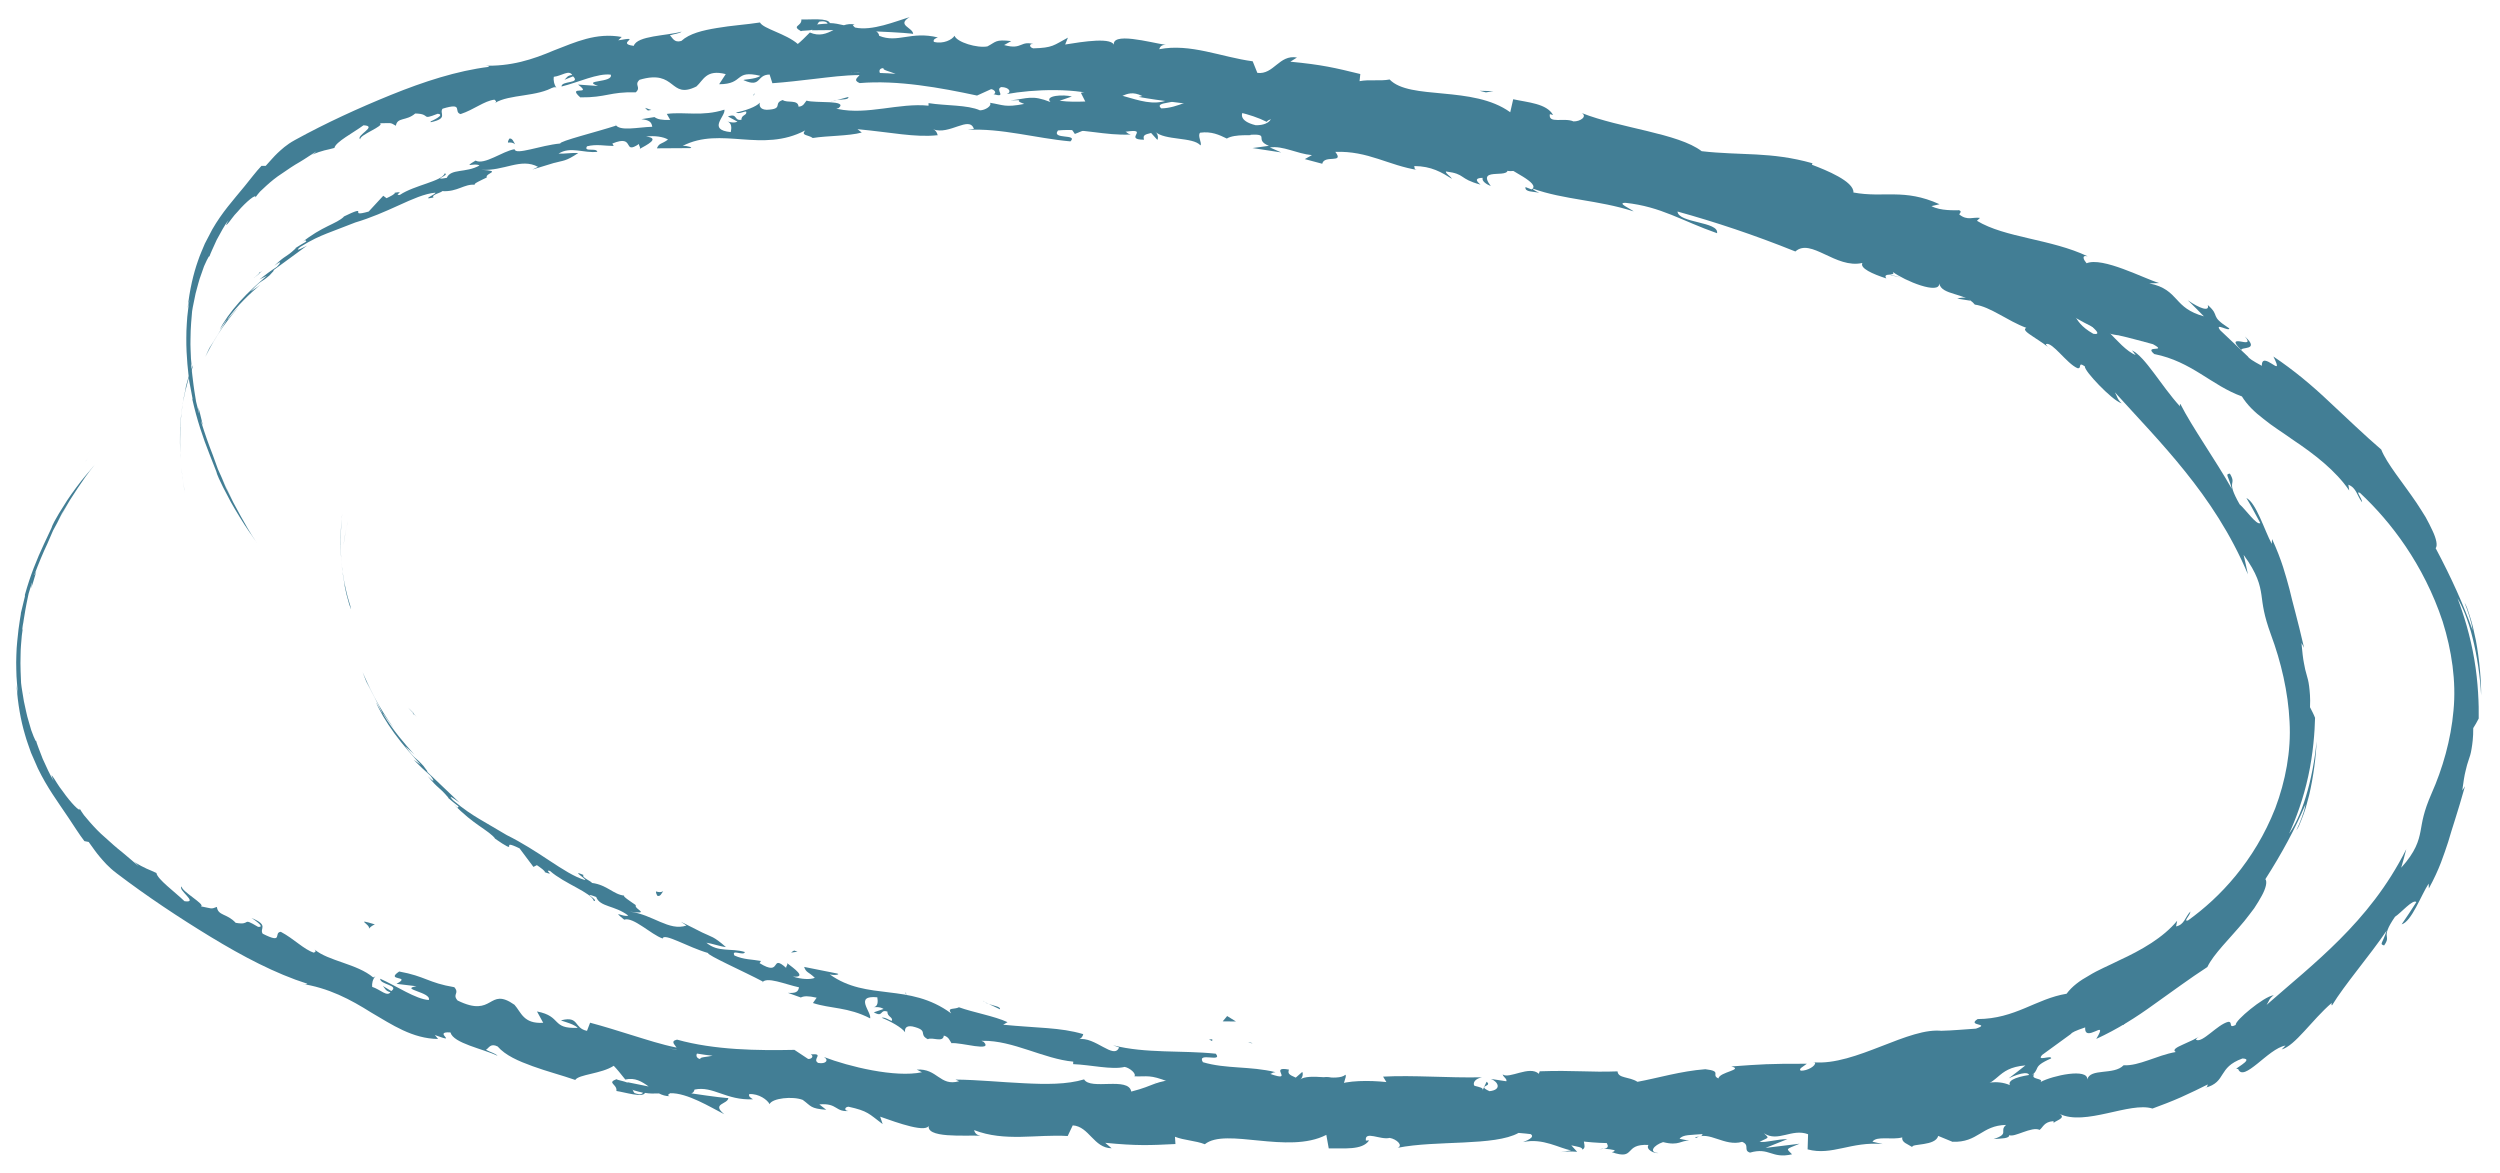 <?xml version="1.0" encoding="UTF-8"?>
<svg xmlns="http://www.w3.org/2000/svg" version="1.1" viewBox="0 0 371 174">
  <g>
    <g id="Ebene_1">
      <g>
        <path d="M27.37,72.75c.14.77.04.35-.28-1.82-.07-.52-.11-1.05-.17-1.58.1,1.16.27,2.28.44,3.39" fill="#427e95"></path>
        <path d="M27.46,57.87c.15-.58.3-1.2.46-1.72.17-.51.33-.97.45-1.34.27-.66.39-.87.17-.17-.37,1.01-.6,1.67-.78,2.4-.2.72-.38,1.49-.64,2.8-.07.54-.14,1.06-.2,1.51-.05.46-.07.87-.1,1.19-.06.65-.06.98-.04.79-.05.79-.1,3.53.03,4.74-.13-1.46-.13-3.15-.06-4.94.11-1.78.38-3.64.78-5.37.17-.75-.02-.05-.07.11" fill="#427e95"></path>
        <path d="M124.22,14.85l-.65.18c.18-.09.4-.15.65-.18" fill="#427e95"></path>
        <path d="M186.71,15.99c-.48-.07-.67-.21-.69-.33.44.12.8.23.69.33" fill="#427e95"></path>
        <path d="M197.4,15.64c-.23,0-.42.01-.63.02.24-.09.48-.13.63-.02" fill="#427e95"></path>
        <path d="M124.22,14.85l1.67-.46c.12.41-.85.34-1.67.46" fill="#427e95"></path>
        <path d="M38.5,40.61c-.33.27-.6.47-.85.65.27-.22.52-.43.79-.65.02,0,.03,0,.06,0" fill="#427e95"></path>
        <path d="M96.66,16.32l-.51.08c-.15-.11-.3-.24-.43-.4l.94.32Z" fill="#427e95"></path>
        <path d="M75.57,20.58c.47-.16.68.55.87.83-.28-.24-.64-.3-1.06-.25-.01-.14.04-.32.19-.58" fill="#427e95"></path>
        <path d="M42.75,35.9l-.57.37c.15-.1.4-.26.57-.37" fill="#427e95"></path>
        <path d="M111.78,14.24c.03-.16.11-.31.19-.4,0,.14-.07.27-.19.4" fill="#427e95"></path>
        <path d="M4.42,102.9s-.02.01-.02.04c-.06-.22-.07-.3.02-.04" fill="#427e95"></path>
        <path d="M13.04,68.06l-.3.35s-.05.05-.07.07l.37-.42Z" fill="#427e95"></path>
        <path d="M216.94,16.69s-.05,0-.09,0c-.51-.19-.22-.13.09,0" fill="#427e95"></path>
        <path d="M307.79,149.63c.96-.91.12-.85-.6-.86-.72-.04-1.31-.13.16-1.28-.25.54,2.89.43.44,2.14" fill="#427e95"></path>
        <path d="M39,40.13c.27-.21.54-.43.81-.64-.37.29-.62.49-.81.64" fill="#427e95"></path>
        <path d="M307.35,147.48h0s.3-.24.3-.24c-.12.1-.2.16-.3.24" fill="#427e95"></path>
        <path d="M261.81,25.68c-.1.17-.29.26-.48.36.02-.11.13-.21.48-.36" fill="#427e95"></path>
        <path d="M228.33,20.59h.83c-.33.04-.6.03-.83,0" fill="#427e95"></path>
        <path d="M279.04,31.85c.45.06.61-.04,1.22.29-.06.04-.12.06-.2.07-.21-.21-.5-.37-1.02-.36" fill="#427e95"></path>
        <path d="M296.98,38.54c-.1.04-.23.04-.35.06-.18-.1-.38-.22-.56-.32l.91.26Z" fill="#427e95"></path>
        <path d="M55.63,137.18c-.41.17-.68.4-.89.64.32-.61-2.29-1.61.89-.64" fill="#427e95"></path>
        <path d="M38.48,40.45c.11-.02.26-.11.52-.32-.19.16-.38.32-.56.47-.06,0-.07-.02.04-.15" fill="#427e95"></path>
        <path d="M185.88,154.84l-.66-.13c.25-.02.49.01.66.13" fill="#427e95"></path>
        <path d="M54.73,137.83s0,0,0,0c0,0,0,0,0,0" fill="#427e95"></path>
        <path d="M91.68,153.53c-.12-.04-.19-.1-.35-.14.18-.06.35-.11.52-.15.1.13.2.27.29.39-.15-.03-.31-.07-.46-.1" fill="#427e95"></path>
        <path d="M123.46,15.06l.11-.03c-.09.05-.18.09-.24.16.07-.06.07-.09.12-.13" fill="#427e95"></path>
        <polygon points="179.42 154.26 179.89 154.5 179.9 154.23 179.42 154.26" fill="#427e95"></polygon>
        <polygon points="159.51 19.88 160.85 19.33 158.89 18.97 159.51 19.88" fill="#427e95"></polygon>
        <polygon points="193.21 164.06 195.25 164.4 194.17 164 193.21 164.06" fill="#427e95"></polygon>
        <path d="M51.55,77.65c.17-.74.06-.34-.35,1.76-.09.5-.15,1.03-.23,1.54.15-1.14.36-2.22.58-3.3" fill="#427e95"></path>
        <path d="M51.05,86.49c.13.61.25,1.25.39,1.81.15.54.29,1.03.39,1.42.25.71.36.94.16.2-.33-1.08-.53-1.78-.69-2.55-.17-.75-.32-1.55-.53-2.91-.05-.56-.1-1.08-.14-1.54-.03-.47-.04-.88-.05-1.21-.03-.66-.02-.98-.01-.79-.02-.8.04-3.54.22-4.71-.19,1.43-.26,3.12-.25,4.91.04,1.8.23,3.7.57,5.5.14.78-.02.05-.06-.12" fill="#427e95"></path>
        <path d="M146.75,149l-.64-.3c.17.12.39.22.64.3" fill="#427e95"></path>
        <path d="M209.05,159.9c-.48-.02-.68.09-.7.2.44-.04.81-.08.7-.2" fill="#427e95"></path>
        <path d="M219.68,162.31c-.23-.05-.42-.09-.63-.14.24.14.48.22.63.14" fill="#427e95"></path>
        <path d="M146.75,149l1.64.78c.14-.38-.84-.5-1.64-.78" fill="#427e95"></path>
        <path d="M61.37,105.82c-.31-.33-.58-.58-.82-.81.26.27.51.53.76.8.02,0,.03,0,.06,0" fill="#427e95"></path>
        <path d="M118.35,141.23l-.5-.17c-.16.08-.31.18-.45.31l.95-.14Z" fill="#427e95"></path>
        <path d="M97.52,132.91c.47.25.69-.41.9-.66-.29.19-.65.17-1.07.04-.02.14.03.33.17.61" fill="#427e95"></path>
        <path d="M65.42,111.32l-.56-.48c.14.13.39.34.56.48" fill="#427e95"></path>
        <path d="M134.34,147.21c.03.17.09.33.17.44,0-.14-.06-.29-.17-.44" fill="#427e95"></path>
        <path d="M30.11,37.22s-.02-.02-.02-.04c-.07.21-.08.28.02.04" fill="#427e95"></path>
        <path d="M37.09,79.57l-.29-.4s-.04-.06-.06-.09l.35.49Z" fill="#427e95"></path>
        <path d="M239.2,165.02s-.05-.01-.09-.02c-.52.09-.22.09.09.02" fill="#427e95"></path>
        <path d="M61.85,106.39c.26.26.52.53.78.8-.36-.36-.6-.61-.78-.8" fill="#427e95"></path>
        <path d="M284.25,164.71c-.09-.18-.28-.32-.46-.45.02.11.12.24.46.45" fill="#427e95"></path>
        <path d="M250.69,163.33l.83.17c-.33-.11-.6-.15-.83-.17" fill="#427e95"></path>
        <path d="M301.65,161.89c.45.03.61.16,1.22-.05-.06-.05-.12-.08-.19-.11-.22.17-.52.27-1.03.16" fill="#427e95"></path>
        <path d="M319.79,158.69c-.1-.06-.23-.08-.35-.12-.18.07-.39.14-.57.21l.92-.09Z" fill="#427e95"></path>
        <path d="M82.48,12.93c-.4-.24-.66-.53-.86-.81.3.67-2.34,1.16.86.81" fill="#427e95"></path>
        <path d="M61.34,105.97c.11.04.25.16.5.42-.19-.2-.36-.39-.54-.57-.05-.01-.07,0,.04.16" fill="#427e95"></path>
        <path d="M302.19,153.37l2.86-.19c-.8,0-1.84.08-2.86.19" fill="#427e95"></path>
        <path d="M211.89,21.25h-.66c.25.08.49.09.66,0" fill="#427e95"></path>
        <path d="M313.49,151.66c.52.28,1.07.38,1.63.41.11-.11.24-.2.32-.34l-1.94-.07Z" fill="#427e95"></path>
        <path d="M81.62,12.11s0,.01,0,.01c0,0,0,0,0-.01" fill="#427e95"></path>
        <g>
          <path d="M279.24,40.44l2.84.74c-.8-.15-1.83-.43-2.84-.74" fill="#427e95"></path>
          <path d="M290.43,44.32c.53-.18,1.08-.17,1.64-.1.11.13.24.25.3.4l-1.94-.31Z" fill="#427e95"></path>
          <path d="M94.16,162.21c.85.3,1.14.15,1.26-.05-.4-.09-.87-.21-1.48-.39-.02-.05-.07-.1-.09-.15.07.22.16.43.32.6M105.75,156.67c-.65-.06-1.47-.18-2.32-.32-.2.34,0,.75.53.82-.29-.29.98-.31,1.79-.5M100.4,155.81s0-.02,0-.02c-.55-.11-1.01-.2-1.31-.26.27.06.65.14,1.31.29M37.31,136.22c2.67,1.1,1.16,1.52,1.67,2.34,3.17,1.6,1.55-.17,2.69-.28,1.97,1.04,3.42,2.63,4.92,3.1.13-.15.42-.11.1-.47,2.04,1.72,6.3,2.11,8.69,4.14.19-.06.29-.14.35-.22-.45.52-.55,1.14-.5,1.62,1.21.39,2.2,1.51,2.71.8-.75-.2-.78-.56-1.12-.93l1.25.75c1.23-.89-1.71-.94-1.65-1.83,2.45,1.09,5.28,3.04,7.21,3.16.47-1.15-4.43-1.61-1.82-2.04l-2.97-.36c2.37-1.28-1.8-.36.4-1.83,3.89.71,4.3,1.68,8.18,2.33.83.96-.35,1,.48,1.97,5.44,2.69,4.5-2.14,8.45.64,1,1.12,1.33,2.86,4.26,2.67l-.92-1.68c3.76.73,2.05,2.6,6.04,2.43-.68-.72-2.94-1.09-2.36-1.14,2.6-.63,1.77,1.19,3.74,1.59l.46-1.21c2,.53,4.1,1.19,6.25,1.86,2.15.66,4.36,1.39,6.58,1.83-.23-.42-.98-.94.07-1.18,5.59,1.56,11.99,1.63,17.42,1.52l2.04,1.35c.48.04.91-.4.39-.68,2.12-.18.09.72,1.1,1.27,1.2.21,1.6-.46.85-.88,3.7,1.42,10.59,3.1,14.54,2.26l-.76-.39c3.07-.22,3.42,2.55,6.28,1.72l-.54-.24c3.33.03,6.82.39,10.13.54,3.3.17,6.41.2,8.96-.57.95,1.65,6.59-.45,7,1.81,3.81-.97,2.72-1.43,8.07-2.05,1.43-.07,2.12,1.45,3.89,1.73l.05-1.17,2.39,1.28,1.28-1.39,1.66.32c-.66.06-1.4.52-1.3.85,2.59.55,6.31-.76,6.38-1.37l6.12,1.01c-.14-.47-1.16-.63-1.97-.92,3.27,1.18.59-1.24,3.59-.16-.4.27.22.7.29.93,1.49-.72,4.89-.75,7.41-.47l-.49-.81c4.54-.24,9.57.21,14.67.1-1.83.41-1.4,1.81.1,1.91l.59-1.25c.97.75-1.56.5.43,1.4,1.9-.2,1.27-1.45.18-1.82l2.32.35c.13-.38-.41-.55-.55-1.02.96.74,3.99-1.38,5.37-.09l.13-.37c5.1-.18,7.41.17,11.55.01.09,1.07,1.71.75,2.96,1.55,3.04-.56,6.41-1.59,10.07-1.87,2.59.3.77.84,1.94,1.37.17-.97,3.83-1.29,1.92-1.78,4.4-.32,5.62-.42,11.2-.4-.59.48-1.27.74-.9,1.03,1.01.04,2.28-.75,2.12-1.19l-.27-.06c6.3.57,14.25-5.36,19.26-4.64l-.28-.03c1.73-.04,3.44-.21,5.17-.32,2.34-.82-1.45-.34.25-1.42,5.6-.03,8.64-3.01,13.2-3.76.8-1.09,1.97-1.95,3.33-2.7,1.35-.84,2.93-1.47,4.51-2.27,3.19-1.47,6.49-3.33,8.57-5.86l-.16.84c1.24-.25,1.33-1.39,2.13-2.22-.03.62-1.14,1.53-.37,1.34,2.43-1.75,4.84-3.91,7.08-6.64,2.24-2.73,4.33-6.07,5.88-10.02,1.51-4.01,2.37-8.47,2.12-12.85-.21-4.39-1.26-8.88-2.77-12.93-1.08-2.97-1.19-4.34-1.4-5.86-.22-1.49-.6-3.16-2.65-5.96.23.94.43,1.93.64,2.89-2.56-6.08-5.89-10.99-9.31-15.25-3.43-4.28-7-7.96-10.43-11.76.37.66.32,1,1.01,1.64-.82-.27-2.2-1.52-3.37-2.72-1.17-1.21-2.14-2.4-2.1-2.77-1.14-.79-.36.43-1.11.26-1.59-.69-3.69-3.91-4.64-3.58-.16.05.4.57.67.83-.47-.57-1.65-1.28-2.57-1.9-.91-.6-1.59-1.08-1.04-1.33-2.81-1.04-5.31-3.13-7.64-3.45-1.39-1.79-4.93-1.34-5.28-3.14.08,1.74-5.13-.38-6.9-1.72.58.71-1.62.04-.95.98-2.08-.67-3.97-1.53-3.55-2.3-3.95.92-7.64-3.78-9.95-1.7-6.16-2.48-11.9-4.38-17.49-5.93.13,1.74,6.19,1.47,5.87,3.22-5.28-1.85-8.29-3.94-13.58-4.51-1.38-.02.75.88,1.2,1.27-5.29-1.71-10.29-1.7-14.99-3.39,0,.16.51.42.99.63-.93-.21-2.18-.09-2.05-.85l.9.35c1.53-.9-3.63-2.94-3.78-3.56,1.52,2.47-4.7-.14-2.27,3.06-.61-.24-1.37-.72-1.21-1.22-.92.02-1.21.28-.31,1.01-3.33-.9-2.12-1.57-5.15-1.96,0,.38.61.61.91,1.1-1.51-.95-3.04-1.89-5.61-1.9.15.25-.16.51.61.6-4.4-.67-7.46-2.89-12.31-2.7,1.39,1.79-1.65.37-1.94,1.76l-2.59-.69,1.06-.59c-2.28-.21-4.27-1.43-6.24-1.14l1.68.74-4.26-.65,2.43-.33c-2.29-.94.28-1.78-2.76-1.65.61.2-2.28-.18-3.48.57h0c-1.12-.54-2.27-1.1-3.96-.87-.45.42.33,1.6.04,1.88-1.09-1.28-5.33-.69-6.72-2.04.47.33.48,1.07.32,1.22l-.92-1.02c-1.06.25-1.22.39-1.05,1-3.18,0,1.03-1.75-2.75-1.18.29.09.15.23.77.41-3.79.2-7.31-.96-10.79-.6-1.04,1.4,3.04.45,1.85,1.62-5.01-.44-10.37-2.01-15.23-1.7l.9-.15c-.67-2.03-3.62.98-6.07.05.6.15.79,1.12.63.89-3.32.35-6.79-.43-11.83-.9l.63.5c-1.95.53-5.15.46-7.27.81-.63-.49-1.84-.33-1.11-1.13-6.47,3.41-12.46-.64-18.2,2.3.69-.06,1.66.29,1.11.33l-4.93.03c.37-.85.63-.55,1.65-1.3-.64-.41-2.04-.62-3.26-.44,2.23.23.02,1.28-.93,1.82.15-.26-.18-.48-.11-.73-2.53,1.71-.48-1.5-3.96-.06l.2.36c-1.32,0-2.55-.31-3.96.05-.56.92,1.41.15,1.53.82-1.99.24-3.98-.87-5.75.27.85.04,2.07-.16,2.92-.09-1.92,1.28-2.16,1.07-3.61,1.48l.14-.05-3.34,1.02.84-.4c-2.57-1.39-5.07.68-8.47.43,3.3.21.57.48.86,1.15-.84.41-2.12.97-1.74,1.08-1.61-.17-2.6,1.09-4.87.94-.08.23-1.68.53-1.29.94-2.05.46.46-.5.27-.71-1.6.14-3.43.97-5.43,1.88-2,.91-4.17,1.87-6.44,2.54-1.94.75-3.1,1.2-4.22,1.63-1.12.45-2.2.91-3.97,2.01-1.16.98,1.03-.21,1.03-.21-1.89,1.39-3.31,2.43-5.09,3.73.37-.21.02.17-.5.71-1.4,1.21-1,.46-2.79,2.37.33-.23.76-.46,1.44-1-1.65,1.41-3.26,2.94-4.83,5.03-.39.66.99-1.12,1.58-1.68-.91,1.04-2.07,2.48-3.01,3.98-.94,1.47-1.67,2.92-1.91,3.38.31-.7.63-1.37.95-2.02-.56,1.1-.26.63.18-.11,1.41-2.32,2.06-3.28,2.12-3.49-.37.51-.74,1-1.1,1.57.49-1.04,1.6-2.64,2.92-4.11,1.32-1.48,2.84-2.82,4.07-3.88l-1.09.54c.85-.68,1.71-1.31,2.58-1.87.52-.53.85-1.1-.38-.15,1.74-1.68,1.6-1.12,3.1-2.52.16-.17.08-.14-.08-.04.59-.4,1.19-.72,1.79-1.08-.36.13.24-.57-.83.26,3.14-2.54,5.22-2.8,6.38-3.94l-.27.11c2.25-1.1,2.38-.99,2.36-.82-.01.19-.17.47,1.55-.02l2.16-2.34.49.36c.47-.22,1.38-.66,1.2-.81,1.77-.31-.28.37.76.33,2.21-1.48,6.24-2.01,6.68-3.21.85.24-2.14,1.11.3.67.61-1.41,2.81-.69,4.85-1.83-.67-.47-2.62.48-.58-.73,1.31.71,4.03-1.42,5.79-1.69.13.94,3.83-.58,6.79-.85-.2-.33,5.53-1.75,8.26-2.65l-.09-.18c.57,1.09,3.4.4,5.47.35-.1-.74-.48-.99-1.61-1.13l1.94-.31c.47.34,1.08.46,2.34.43l-.51-.9c2.59-.35,5.23.43,8.55-.63.21.98-2.59,2.98.94,3.33.12-.54.23-1.48-.69-1.61.3.04,1.08.35,1.69.06l-1.42-.77c1.51-.54.81.68,2.01.49-.04-.77.89-.63.7-1.22-.31-.05-1.05.41-1.52.15,1.36-.27,3.01-.85,3.55-1.47-.11.45.02,1.03,1.02,1.06,2.59-.1.87-.97,2.38-1.45.63.49,2.28-.13,2.34.99.76-.05.89-.58,1.18-.9,1.35.42,6.26-.15,4.76,1.11l-.34.09c.07.01.14.02.22.04h-.01.01c4.39.93,9.11-.94,13.47-.49v-.38c2.59.41,5.78.24,7.63,1.07.77,0,1.82-.67,1.49-1.12,1.99.31,2.21.73,5.08.17-2-.7.69-.57-2.05-.52,2.58-.27,3.17-.86,5.94.24-.94-.99,1.95-1.15,3.18-.82l-1.82.63c1.38.18,2.59.15,3.81.11l-.65-1.29c5.3-1.33,9.5,3.07,13.56.75,1.39.97-2.88.45-1.64,1.56,2.43-.02,4.99-1.66,5.75-1.61,3.34-.46,3.08,2.08,6.57,1.88-.45.41-.89,1.59,1.7,2.23,2.43.05,3.02-1.63,1.49-2.13-.58-.09-.87.03-.84.18-.78-.24-1.81-.51-.84-.92l.31.48c1.21-.36,4.56,0,3.79-.82,1.83.61.77.82-.59.92,3.13-.36,4.87.44,8.09.34-.52.19-1,.68-.49.72,4.72-.05,2.05,1.08,5.24,1.63,1.83-.48-.61-1.72,2.59-.77,1.97-.23.44-1.15-.33-1.61,2.9,1.22,5.48.1,7.15.16l-1.53-.56c.92.33,1.67.43,2.44.53l-.9.79c.91-.04,1.67.06,1.67-.32.91.72-.75,1.4,1.07,2.46,1.22-.3,3.65,1,4.11-.14-3.8-.13.45-1.15-2.75-1.79.62.23,1.37.33,2.28.3.14-.12-.12-.27-.37-.37,3.66-.55,1.63,1.59,5.39,2.12-.46-.75.91-1.15,1.52-.91-1.51-.22-.76,1.01.61,1.74,2.43-.15,2.6.8,3.87.95h-1.45c.46.76,1.67.87,3.34,1.36.16-.5-1.51-.61-.9-.74,1.82,1.49,4.25-.53,6.82.73,1.22-.24.16-1.25,1.23-1.37,2.88,1.4,3.19-.35,6.22.96-.92.74-1.06.48,1.06,1.79l-5.01-1.59,3.18,1.92c-1.52-.28-3.18-1.17-4.1-1.19,1.51,1.02,1.36.77.61,1.39,2.13-.98,4.09,1.56,6.52,1.12l.02-2.26c3.65-.28,6.36,2.45,11.07,2.93l-1.52.05c.59,1.03,2.88.77,4.38,1.49-.1-.78.86-.83,1.53-1.15-.11.53,3.43.78,3.78,2.38l2.14-.46c3.8.58,4.19,3.25,7.83,4.02-1.05-1.12.64-1.18-1.76-2.45,1.21.33,2.31.51,2.3,1.03.74-.26,3.29,1.99,4.45,1.64.49.49.61,1.31,1.96,1.69.16-.1.02-.37.02-.37-.02.36,2.09,1.2.85,1.63,3.89-1.14,10.35,3.84,13.74,3.44,1.3.74,2.73,1.57,4.13,2.47,1.4.91,2.75,1.85,3.91,2.68-.12-.32.04-.36-.41-.59,1.66.74,2.07,1.65,2.54,2.54.47.89.99,1.83,2.84,2.88,2.02.34-1.8-2.15-.59-1.66.44-.98,1.52-.02,2.8,1.3,1.29,1.33,2.77,3.02,4.08,3.51l-.55-.69c1.98.95,4.25,5.15,7.13,8.32,0,0-.09-.36.06-.35,1.7,3.37,5.21,8.31,7.63,12.59-.53-2.03-1.04-2.17-.29-2.27,1.11,1.88-.72.76,1.44,4.55.87.74,2.55,3.18,3.07,2.79-.68-1.26-1.35-2.54-2.06-3.72,1.47.72,2.68,4.81,3.76,6.8l.05-.71c1.48,3.22,2.01,5.36,2.58,7.43.51,2.21,1.14,4.25,2.17,8.72-.13-.25-.25-.5-.39-.72.13,1.37.23,2.3.37,2.98.12.71.24,1.2.39,1.7.14.49.29.99.38,1.74.09.75.2,1.71.13,3.11.25.49.53,1,.75,1.57-.04,1.94-.28,5.37-1.01,8.65-.71,3.3-1.82,6.32-2.84,8.53.71-.97,1.7-2.85,2.47-5.44.79-2.53,1.38-5.68,1.6-8.25-.04,1.99-.46,5.29-1.1,7.99-.18.65-.35,1.29-.51,1.89-.17.6-.37,1.08-.54,1.54-.17.45-.33.85-.47,1.16-.15.3-.28.5-.38.63.25-.49.51-1.11.76-1.77.24-.66.49-1.31.59-2.06-1.48,3.48-3.41,7.11-5.94,11.07.3.4.06,1.38-.54,2.47-.3.56-.68,1.18-1.12,1.85-.45.61-.95,1.25-1.47,1.91-2.1,2.54-4.6,4.92-5.48,6.81-2.65,1.72-5.21,3.63-7.9,5.53-2.68,1.95-5.49,3.72-8.59,5.14.99-1.65.53-1.44-.14-1.13-.68.29-1.59.65-1.5-.58-1.45.49-1.99.76-2.11.97l-4.26,3.1c-.99,1.06,1.41-.02,1.32.53-3.16,1.39-1.26,1.47-3.32,2.84.37-.99-1.19-.75-2.98.12.83-.61,1.65-1.27,2.48-1.92-2.26.19-3.18.91-4.12,1.72-.93.79-1.88,1.6-4.15,1.59l1.46.33c-2.33.25-8.5,2.29-10.85.86-.4.35-.91,1.1.11,1.05-5.5,1.53-12.33.36-16.57,2.08l.43.51c-1.03-.03-1.82-.83-3.09-.08.07.23.43.51-.05.61-.55-.11-2.76-.66-4.11-.18l1.18.51c-5.36,1.37-8.29-.7-12.8-.73.04,1.67-4.19,2.53-6.3,2.91l.08.23c-6.27.56-10.65-.93-16.44-1.39-3.58,1.99-12.18,1.06-17.95,2.21.88-.32-.15-1.3-1.18-1.47-1.36.35-3.75-1.14-3.53.4l.48-.03c-1.02,1.52-3.81,1.13-5.99,1.19l-.36-2.01c-5.69,2.94-14.91-1.14-18.03,1.39-1.37-.54-3.07-.57-4.43-1.11l.07,1.08c-3.81.19-5.71.28-10.42-.18l.95.81c-2.66-.03-3.33-3.24-5.77-3.4l-.75,1.58c-4.63-.28-9.34.9-13.89-.88.07.24.2.72.95.84-2.18-.12-8.45.46-7.62-1.69-.08,1.46-4.78-.26-7.27-1.14l.37,1.1c-2.08-1.55-2.14-1.93-5.08-2.58-.7.06-.63.79.3.61-2.34.31-1.79-1.2-4.62-.95l1.03.8c-2.39-.19-2.2-.53-3.49-1.47-1.49-.58-4.54-.26-4.92.63-.31-.63-1.6-1.58-3.01-1.49-.2.34.31.63.56.77-4.02.2-5.91-2.03-8.69-1.44-.07.34-.25.49-.48.56,3.18.48,5.74.79,5.5.67-.03.98-2.6.8-.6,2.43-2.04-1.03-5.51-3.2-8.03-3.12-.12.08-.25.15-.34.29l.25.15c-.58,0-1.09-.16-1.57-.41-.8.02-1.32.05-2.08-.08-.32.75-2.96-.09-4.24-.28.15-1.05-1.53-1.18.07-1.78-.21.04.24.17,1.08.37.19.07.42.12.54.21-.02-.03-.05-.07-.08-.11.84.17,1.93.39,3.17.64-.99-.72-2.03-1.37-3.46-1.03-.63-.8-1.32-1.64-1.72-2.04-1.8,1.19-5.21,1.27-5.71,2.1-1.94-.68-4.23-1.27-6.33-2.04-2.1-.76-4.02-1.59-5.19-2.93-1.09-.54-1.3.27-1.73.49.63.36,1.39.52,1.72.9-2.19-1.06-6.55-1.85-6.99-3.47-2.82-.2,1.49,1.79-2.32.38l.49.59c-3.83-.05-6.82-2.11-9.92-3.92-3.09-1.94-6.29-3.67-10.51-4.3.58.1.88.16,1.01.02-4.75-1.51-9.57-4.06-14.33-6.95-4.76-2.9-9.46-6.02-13.96-9.44-1.28-.97-1.94-1.8-2.49-2.43-.55-.65-.96-1.25-1.66-2.22l-.63-.12c-.82-1.06-1.58-2.32-2.37-3.48-1.66-2.47-3.16-4.47-4.54-7.32-.33-.75-.67-1.52-1.01-2.31-.3-.89-.64-1.74-.92-2.77-.59-2-1.05-4.45-1.24-7.31.06.48.13.95.24,1.39-.08-.48-.12-1.06-.17-1.69-.05-.62-.1-1.3-.1-2-.01-.7-.03-1.42.01-2.12.03-.71.05-1.4.13-2.04.22-2.6.64-4.43.53-4.15.08-.38.3-1.16.62-2.57l-.02-.16c.78-2.84,1.78-5.32,2.85-7.59,1.24-2.65,1.15-2.43,1.18-2.58.05-.09.18-.67,2.24-3.86.77-1.17,1.91-2.69,2.8-3.77.88-1.08,1.5-1.73,1.19-1.39-.68.73-1.68,2.05-1.73,2.14.49-.64.98-1.27,1.49-1.86.14-.16.5-.56.36-.41-.13.17-.79.85-2.52,3.44-.81,1.2-1.59,2.45-2.36,3.77l-.7,1.38c.62-1.16,1.26-2.3,1.91-3.37-1.09,1.89-1.78,3.11-2.52,4.53-.17.39-.45,1.03-.84,1.94-.68,1.44-1.32,2.98-1.92,4.59-.15.68.81-2.13-.25,1.31-.76,2.37.58-2.51-.62,1.52-.58,2.74-.39,1.97-.95,5.23,0,.51.08-.21.31-1.48-.15.7-.24,1.58-.37,2.47-.07.91-.18,1.86-.18,2.78-.07,1.83.05,3.46.07,4.25.07.75.26,1.69.42,2.74.23.99.42,2.09.71,2.98.13.46.25.9.37,1.28.14.36.26.68.36.95.21.52.35.78.37.64.1.43.51,1.45.98,2.68.52,1.13,1.1,2.47,1.64,3.28-.42-.92-.39-.98-.11-.58.29.37.78,1.31,1.42,2.09,1.2,1.73,2.72,3.28,2.53,2.59.18.3.39.65.65.99.26.33.56.68.89,1.05.65.74,1.41,1.55,2.25,2.26.82.75,1.69,1.53,2.55,2.2.86.69,1.67,1.44,2.42,2.06-.16-.19-.47-.55-.74-.71,1.72,1.12,2.26,1.16,3.38,1.72.11.9,2.76,2.82,4.16,4.18,2.24.33-1.17-1.75-.39-2.18-.2.63,3.61,2.72,2.82,2.94,1.7.33,1.44.45,2.38.09.16,1.34,1.5.95,2.79,2.36,2.45.43.74-.94,3.32.6,1.29.12-1-1.34-1-1.34" fill="#427e95"></path>
          <path d="M333.14,49.93c.92,1.1.08.87-.63.75-.72-.1-1.31-.12.11,1.3-.23-.58,2.9.13.52-2.05" fill="#427e95"></path>
          <path d="M332.62,51.98h0s.29.3.29.3c-.12-.12-.19-.19-.29-.3" fill="#427e95"></path>
          <path d="M121.58,3.21c.85-.14,1.14.08,1.25.3-.4.01-.87.04-1.49.11-.03.04-.08.08-.1.13.08-.2.18-.39.34-.53M132.91,10.96c-.65-.07-1.47-.1-2.33-.13-.19-.38.02-.75.56-.71-.3.24.97.5,1.77.84M127.54,10.78v.02c-.55,0-1.02,0-1.32.01.28,0,.66-.02,1.32-.03M63.92,18.14c2.7-.58,1.21-1.29,1.76-2.01,3.22-.98,1.54.47,2.67.8,2-.66,3.51-1.96,5.03-2.14.12.17.42.2.08.49,2.1-1.32,6.36-.88,8.82-2.45.19.1.29.19.34.29-.42-.61-.51-1.24-.44-1.72,1.22-.15,2.25-1.08,2.74-.27-.75.06-.81.41-1.15.71l1.27-.51c1.19,1.12-1.74.61-1.71,1.51,2.49-.61,5.38-2.01,7.31-1.76.43,1.24-4.47.75-1.89,1.68l-2.97-.21c2.31,1.73-1.8.01.33,1.9,3.9.04,4.35-.85,8.24-.75.86-.8-.31-1.06.56-1.86,5.52-1.64,4.4,3,8.44.99,1.04-.93,1.44-2.59,4.35-1.83l-.98,1.5c3.78,0,2.15-2.19,6.11-1.25-.7.58-2.97.51-2.4.68,2.57,1.13,1.81-.85,3.78-.87l.41,1.29c2.01-.14,4.13-.4,6.3-.65,2.17-.25,4.4-.55,6.63-.56-.25.38-1.02.75.02,1.19,5.63-.48,12.01.69,17.42,1.85l2.09-.95c.48.05.89.58.36.75,2.11.59.12-.7,1.15-1.06,1.2.02,1.58.77.81,1.04,3.75-.7,10.67-1.05,14.57.55l-.77.24c3.05.81,3.51-1.88,6.32-.5l-.55.13c3.32.61,6.82.93,10.11,1.41,3.3.47,6.4,1.04,8.9,2.29,1.01-1.46,6.55,1.72,7.05-.45,3.75,1.7,2.65,1.95,7.96,3.59,1.42.34,2.17-1.04,3.94-.97v1.18s2.44-.81,2.44-.81l1.22,1.64h1.66c-.65-.18-1.38-.78-1.27-1.1,2.6-.05,6.26,1.98,6.3,2.59l6.14.17c-.15.44-1.18.4-2,.54,3.3-.54.54,1.35,3.57.85-.39-.35.24-.65.32-.88,1.46,1,4.84,1.69,7.36,1.89l-.51.71c4.51,1.11,9.55,1.64,14.62,2.73-1.8-.77-1.32-2.07.17-1.89l.54,1.36c.99-.56-1.53-.8.48-1.31,1.89.57,1.21,1.69.1,1.85l2.32.1c.12.4-.43.47-.59.91.98-.55,3.92,2.15,5.34,1.12l.11.4c5.07,1.16,7.39,1.25,11.51,2.21.13-1.04,1.73-.42,3.01-.97,3.01,1.15,6.32,2.82,9.96,3.8,2.59.2.8-.69,1.99-.99.13,1,3.77,2.02,1.84,2.14,4.37,1.17,5.58,1.5,11.14,2.55-.57-.59-1.23-.99-.86-1.2,1.01.16,2.24,1.18,2.07,1.6h-.27c6.3.65,13.98,8.1,19.01,8.34l-.28-.02c1.72.37,3.42.88,5.13,1.32,2.3,1.27-1.46.06.19,1.46,5.58,1.11,8.49,4.66,13.01,6.29.76,1.24,1.88,2.33,3.21,3.34,1.32,1.09,2.86,2.02,4.4,3.13,3.12,2.08,6.34,4.57,8.31,7.49l-.12-.86c1.22.49,1.27,1.64,2.04,2.62,0-.62-1.07-1.75-.32-1.41,2.35,2.21,4.67,4.82,6.8,7.98,2.12,3.15,4.07,6.88,5.47,11.11,1.35,4.29,2.03,8.9,1.61,13.21-.38,4.33-1.61,8.61-3.27,12.35-1.2,2.75-1.35,4.09-1.62,5.56-.28,1.44-.72,3.04-2.87,5.42.27-.89.51-1.84.75-2.75-2.79,5.57-6.3,9.81-9.88,13.4-3.59,3.6-7.29,6.58-10.85,9.71.39-.58.36-.94,1.07-1.44-.83.11-2.25,1.09-3.46,2.06-1.21.98-2.23,1.98-2.2,2.36-1.16.57-.35-.5-1.1-.47-1.61.39-3.83,3.18-4.76,2.67-.15-.08.42-.49.7-.7-.49.47-1.7.96-2.64,1.39-.93.42-1.63.77-1.09,1.12-2.84.5-5.42,2.09-7.74,1.97-1.45,1.51-4.96.38-5.39,2.11.15-1.72-5.12-.61-6.95.38.6-.59-1.61-.35-.91-1.16-2.1.26-4.01.76-3.63,1.61-3.9-1.68-7.76,2.29-9.98-.22-6.23,1.29-12.02,2.07-17.65,2.53.2-1.71,6.22-.27,5.97-2.08-5.33.82-8.41,2.33-13.71,1.88-1.37-.25.78-.74,1.24-1.03-5.34.68-10.31-.29-15.07.48.01-.16.53-.32,1.01-.43-.94.03-2.18-.33-2.07.46l.91-.18c1.49,1.19-3.74,2.23-3.91,2.82,1.61-2.17-4.69-.77-2.14-3.49-.62.12-1.39.45-1.26.98-.91-.19-1.2-.52-.27-1.07-3.35.25-2.17,1.15-5.21.96.01-.38.63-.49.95-.92-1.54.65-3.1,1.3-5.66.81.16-.22-.14-.53.63-.48-4.41-.18-7.54,1.44-12.37.32,1.46-1.52-1.63-.68-1.87-2.13l-2.61.19,1.03.79c-2.28-.23-4.31.61-6.26-.06l1.7-.41-4.27-.17,2.4.79c-2.32.49.21,1.83-2.81,1.11.62-.08-2.28-.26-3.45-1.24h0c-1.14.32-2.31.66-3.98.11-.43-.51.39-1.53.11-1.86-1.14,1.06-5.34-.34-6.78.74.48-.24.52-.98.37-1.15l-.96.84c-1.05-.45-1.2-.62-1.01-1.19-3.16-.61.96,1.94-2.78.64.3-.04.16-.2.78-.26-3.77-.93-7.32-.45-10.77-1.48-.98-1.59,3.04.13,1.91-1.26-5.01-.53-10.41,0-15.24-1.25l.89.32c-.75,1.89-3.56-1.67-6.04-1.22.6-.03.83-.96.66-.77-3.3-.99-6.78-.88-11.82-1.38l.65-.38c-1.93-.9-5.12-1.45-7.21-2.21-.65.36-1.85-.02-1.15.91-6.32-4.64-12.44-1.76-18.04-5.8.69.2,1.66.03,1.12-.12l-4.91-.98c.33.91.61.67,1.59,1.62-.65.29-2.05.22-3.26-.19,2.23.21.07-1.27-.85-1.99.14.29-.2.44-.14.71-2.45-2.19-.54,1.4-3.95-.71l.21-.32c-1.32-.25-2.55-.18-3.94-.81-.52-1.02,1.41.13,1.55-.52-1.97-.62-4,.1-5.71-1.38.85.12,2.05.56,2.9.65-1.86-1.64-2.11-1.48-3.53-2.17l.14.07-3.29-1.66.82.56c-2.61.89-5.02-1.66-8.42-2.06,3.3.43.59-.36.9-.97-.82-.57-2.07-1.38-1.69-1.41-1.61-.14-2.55-1.59-4.81-1.88-.08-.25-1.65-.85-1.25-1.18-2.03-.86.43.59.24.76-1.58-.45-3.38-1.63-5.33-2.91-1.96-1.3-4.08-2.67-6.31-3.77-1.91-1.12-3.04-1.79-4.13-2.43-1.1-.67-2.16-1.33-3.87-2.77-1.11-1.2,1.02.41,1.02.41-1.83-1.75-3.2-3.05-4.93-4.7.36.28.02-.17-.47-.8-1.34-1.47-.98-.65-2.69-2.9.32.29.74.6,1.4,1.27-1.58-1.72-3.13-3.56-4.62-5.95-.36-.73.94,1.31,1.51,1.97-.87-1.21-1.97-2.87-2.84-4.55-.88-1.65-1.55-3.23-1.77-3.73.28.76.57,1.48.87,2.2-.52-1.21-.24-.68.17.14,1.32,2.58,1.92,3.66,1.97,3.89-.35-.58-.7-1.14-1.03-1.78.45,1.13,1.49,2.94,2.75,4.65,1.26,1.73,2.72,3.36,3.9,4.65l-1.06-.75c.82.84,1.65,1.63,2.49,2.36.5.63.8,1.27-.39.08,1.67,2.01,1.55,1.43,2.99,3.11.16.2.08.15-.08.02.57.51,1.16.95,1.74,1.42-.36-.2.22.62-.82-.42,3.03,3.14,5.08,3.79,6.2,5.15l-.27-.16c2.2,1.53,2.33,1.45,2.32,1.27,0-.19-.15-.5,1.54.32l2.06,2.75.51-.26c.46.31,1.35.93,1.16,1.04,1.76.65-.26-.42.78-.19,2.14,1.9,6.14,3.2,6.53,4.48.85-.08-2.09-1.52.33-.61.56,1.52,2.77,1.23,4.76,2.76-.69.33-2.59-.99-.6.61,1.34-.46,3.96,2.19,5.71,2.8.17-.91,3.79,1.31,6.74,2.15-.22.29,5.43,2.8,8.12,4.23l-.09.16c.61-.97,3.4.26,5.46.7-.13.72-.52.89-1.65.82l1.92.69c.48-.24,1.1-.25,2.35.03l-.55.79c2.56.85,5.23.58,8.49,2.28.24-.94-2.46-3.47,1.06-3.13.1.57.17,1.52-.75,1.47.3.02,1.09-.14,1.68.26l-1.45.5c1.48.83.83-.52,2.03-.1-.07.76.86.8.65,1.36-.31-.01-1.03-.61-1.51-.45,1.35.53,2.96,1.43,3.48,2.15-.09-.47.06-1.03,1.06-.87,2.57.6.83,1.14,2.31,1.9.65-.37,2.27.57,2.37-.54.75.19.87.75,1.14,1.13,1.36-.16,6.23,1.36,4.79-.19l-.34-.16c.07,0,.14,0,.22,0h0s0,0,0,0c4.42-.08,9.04,2.69,13.4,3.09l-.02.37c2.61.1,5.77.88,7.65.41.77.15,1.78,1.02,1.44,1.4,1.99.07,2.23-.3,5.07.81-2.01.31.67.7-2.06.13,2.56.77,3.13,1.47,5.93.9-.97.81,1.9,1.52,3.13,1.43l-1.78-.98c1.38.08,2.58.35,3.8.62l-.7,1.16c5.23,2.35,9.59-1.23,13.54,1.87,1.42-.7-2.85-1-1.57-1.87,2.42.49,4.9,2.62,5.67,2.71,3.31,1.1,3.15-1.48,6.62-.61-.44-.5-.83-1.75,1.78-1.89,2.43.42,2.95,2.2,1.4,2.41-.58-.02-.86-.19-.83-.35-.79.09-1.82.16-.87.76l.33-.42c1.2.59,4.54.88,3.74,1.54,1.85-.25.8-.67-.56-1.03,3.11.96,4.87.5,8.07,1.21-.51-.29-.97-.87-.46-.82,4.7.96,2.09-.68,5.28-.62,1.8.83-.68,1.6,2.54,1.26,1.96.61.4,1.23-.39,1.54,2.94-.66,5.46.96,7.13,1.22l-1.55.27c.93-.15,1.68-.1,2.45-.05l-.87-.96c.9.21,1.67.26,1.65.64.94-.54-.69-1.54,1.17-2.25,1.2.53,3.68-.29,4.09.93-3.79-.6.41,1.23-2.81,1.25.62-.11,1.38-.06,2.29.14.13.14-.13.24-.38.3,3.62,1.26,1.68-1.27,5.45-1.07-.48.66.86,1.32,1.48,1.2-1.52-.08-.72-1.16.68-1.62,2.41.61,2.63-.3,3.89-.2l-1.44-.29c.49-.66,1.7-.54,3.38-.7.14.53-1.53.32-.93.57,1.88-1.13,4.22,1.34,6.83.58,1.21.48.11,1.27,1.17,1.6,2.92-.84,3.16.96,6.24.25-.88-.91-1.04-.68,1.12-1.57l-5.05.62,3.24-1.3c-1.52-.01-3.21.56-4.13.39,1.54-.73,1.38-.5.66-1.26,2.08,1.38,4.13-.77,6.54.14l-.07,2.25c3.63.98,6.44-1.21,11.14-.79l-1.52-.35c.63-.91,2.9-.21,4.43-.64-.14.76.82.99,1.47,1.43-.08-.55,3.45-.11,3.86-1.65l2.11.87c3.81.15,4.31-2.43,7.96-2.5-1.08.92.59,1.3-1.85,2.1,1.22-.1,2.32-.06,2.33-.59.72.41,3.36-1.35,4.5-.77.51-.39.65-1.19,2.02-1.3.15.13,0,.37,0,.37,0-.37,2.13-.79.91-1.46,3.83,1.89,10.46-1.83,13.82-.78,1.33-.49,2.79-1.04,4.21-1.67,1.43-.64,2.81-1.31,4-1.91-.13.29.03.37-.43.51,1.68-.42,2.13-1.24,2.63-2.04.51-.8,1.06-1.63,2.94-2.32,2.02.06-1.88,1.79-.65,1.54.4,1.06,1.51.31,2.84-.75,1.33-1.07,2.88-2.48,4.2-2.71l-.57.58c2.01-.56,4.43-4.31,7.43-6.91,0,0-.11.34.05.36,1.83-3.03,5.52-7.28,8.1-11.08-.61,1.92-1.12,1.97-.38,2.2,1.18-1.66-.69-.9,1.62-4.26.89-.57,2.67-2.68,3.17-2.18-.73,1.13-1.45,2.27-2.19,3.31,1.49-.43,2.86-4.28,4.01-6.05l.03.72c1.6-2.92,2.21-4.95,2.87-6.91.6-2.1,1.3-4.02,2.5-8.27-.14.23-.27.45-.41.64.18-1.34.32-2.25.49-2.9.15-.68.29-1.15.45-1.61.16-.46.33-.93.44-1.67.12-.72.26-1.66.25-3.08.27-.44.56-.9.81-1.42.04-1.94-.07-5.4-.66-8.82-.58-3.43-1.57-6.65-2.49-9.04.67,1.11,1.58,3.17,2.24,5.89.68,2.67,1.15,5.93,1.27,8.53.04-1.99-.25-5.36-.78-8.17-.15-.68-.3-1.35-.44-1.99-.14-.63-.33-1.14-.47-1.64-.15-.48-.3-.91-.42-1.25-.13-.32-.26-.55-.35-.7.23.54.46,1.21.68,1.91.21.7.43,1.4.51,2.17-1.34-3.75-3.12-7.74-5.48-12.17.31-.34.12-1.36-.45-2.56-.28-.61-.63-1.31-1.04-2.05-.42-.69-.89-1.42-1.39-2.18-1.99-2.94-4.39-5.79-5.19-7.84-2.58-2.22-5.05-4.62-7.65-7.03-2.59-2.46-5.33-4.76-8.36-6.78.92,1.83.48,1.54-.19,1.1-.67-.42-1.55-.95-1.52.28-1.42-.76-1.95-1.14-2.06-1.37l-4.12-3.91c-.94-1.24,1.41.29,1.34-.28-3.09-1.99-1.19-1.71-3.19-3.47.33,1.06-1.21.52-2.96-.7.8.76,1.6,1.58,2.39,2.39-2.24-.63-3.14-1.52-4.03-2.5-.9-.97-1.81-1.95-4.08-2.39l1.47-.05c-2.31-.7-8.38-3.92-10.77-2.94-.38-.43-.86-1.27.16-1.03-5.42-2.58-12.27-2.74-16.43-5.27l.45-.43c-1.03-.17-1.85.47-3.08-.52.08-.21.45-.43-.02-.62-.55,0-2.77.12-4.1-.61l1.2-.28c-5.29-2.4-8.28-.9-12.78-1.74.1-1.65-4.07-3.33-6.16-4.12l.08-.22c-6.22-1.76-10.64-1.12-16.44-1.79-3.49-2.67-12.09-3.4-17.8-5.66.87.49-.2,1.27-1.23,1.24-1.34-.61-3.78.41-3.5-1.08l.48.13c-.95-1.71-3.75-1.86-5.92-2.34l-.44,1.93c-5.56-4.02-14.9-1.74-17.9-4.86-1.39.27-3.08-.03-4.46.25l.11-1.06c-3.79-.93-5.68-1.38-10.38-1.83l.98-.62c-2.65-.48-3.44,2.59-5.88,2.28l-.69-1.72c-4.62-.61-9.26-2.7-13.87-1.79.08-.23.23-.68.98-.65-2.18-.3-8.4-2.09-7.66.22-.02-1.47-4.77-.67-7.28-.27l.41-1.02c-2.14,1.14-2.21,1.51-5.16,1.59-.7-.19-.6-.91.33-.55-2.32-.76-1.83.85-4.64.06l1.06-.59c-2.39-.27-2.21.1-3.54.79-1.51.29-4.54-.62-4.88-1.58-.33.57-1.65,1.27-3.06.91-.19-.37.33-.57.59-.66-4-.98-5.97.89-8.71-.24-.05-.35-.23-.54-.46-.65,3.18.13,5.74.32,5.5.39.01-.98-2.56-1.3-.5-2.53-2.07.63-5.62,2.12-8.12,1.56-.12-.1-.24-.2-.33-.35l.26-.1c-.58-.12-1.1-.05-1.59.11-.8-.17-1.31-.3-2.08-.32-.29-.81-2.95-.48-4.23-.54.1,1.07-1.58.88,0,1.78-.2-.08.24-.12,1.1-.16.19-.03.42-.04.55-.1-.03.03-.06.06-.09.09.84,0,1.94-.02,3.19-.03-1.01.53-2.07.97-3.49.36-.66.68-1.38,1.38-1.79,1.7-1.75-1.53-5.14-2.26-5.61-3.19-1.96.31-4.27.45-6.39.82-2.12.35-4.06.81-5.28,1.92-1.11.33-1.29-.52-1.71-.82.64-.24,1.41-.25,1.75-.56-2.22.63-6.6.58-7.1,2.11-2.81-.34,1.55-1.5-2.3-.82l.51-.5c-3.81-.69-6.88.78-10.04,1.99-3.16,1.34-6.41,2.44-10.64,2.26.59.01.88.01,1.01.18-4.79.59-9.7,2.2-14.55,4.16-4.85,1.97-9.66,4.17-14.28,6.71-1.31.72-2.01,1.42-2.58,1.94-.57.54-1,1.07-1.75,1.89h-.63c-.85.9-1.67,2.01-2.49,3.01-1.75,2.14-3.32,3.84-4.81,6.42-.36.69-.72,1.39-1.1,2.11-.33.82-.71,1.61-1.03,2.58-.66,1.88-1.23,4.23-1.53,7.04.08-.47.17-.92.29-1.35-.1.46-.16,1.03-.23,1.65-.08.61-.15,1.27-.18,1.97-.04.69-.08,1.4-.07,2.11,0,.71,0,1.4.04,2.06.12,2.63.46,4.54.37,4.24.07.39.25,1.22.51,2.68l-.02.16c.67,2.98,1.56,5.64,2.54,8.11,1.13,2.88,1.05,2.64,1.07,2.79.04.1.15.7,2.08,4.28.73,1.31,1.8,3.05,2.64,4.3.84,1.24,1.43,2.01,1.13,1.61-.65-.86-1.6-2.37-1.64-2.46.46.73.93,1.45,1.41,2.14.13.19.48.66.34.48-.13-.2-.76-1-2.38-3.92-.76-1.35-1.49-2.75-2.2-4.21l-.64-1.51c.57,1.28,1.16,2.53,1.77,3.72-1.02-2.09-1.65-3.44-2.33-5-.15-.42-.4-1.12-.76-2.1-.62-1.57-1.2-3.22-1.73-4.94-.13-.71.72,2.28-.2-1.35-.66-2.5.48,2.62-.55-1.63-.47-2.85-.31-2.04-.74-5.4.01-.5.07.22.25,1.54-.12-.73-.18-1.62-.27-2.53-.03-.92-.1-1.88-.07-2.8,0-1.83.18-3.44.24-4.22.1-.73.33-1.64.52-2.65.27-.94.5-2,.83-2.83.15-.43.29-.85.42-1.2.15-.33.29-.63.4-.87.23-.48.38-.71.4-.57.12-.41.57-1.35,1.08-2.48.56-1.03,1.2-2.24,1.76-2.95-.46.84-.43.9-.13.56.31-.31.83-1.16,1.49-1.81,1.26-1.49,2.84-2.74,2.62-2.09.19-.27.42-.57.69-.87.28-.28.59-.57.93-.87.68-.62,1.47-1.27,2.33-1.82.85-.59,1.74-1.2,2.63-1.7.88-.52,1.72-1.12,2.49-1.59-.16.16-.49.46-.77.56,1.75-.78,2.29-.72,3.43-1.06.15-.88,2.86-2.28,4.31-3.36,2.24.1-1.23,1.52-.48,2.09-.17-.67,3.71-2.01,2.92-2.39,1.7,0,1.46-.18,2.37.37.21-1.31,1.54-.66,2.87-1.82,2.46.05.7,1.08,3.33.04,1.29.13-1.05,1.14-1.05,1.14" fill="#427e95"></path>
        </g>
        <path d="M119.04,3.59c-.12.02-.19.07-.35.07.17.1.34.18.51.25.1-.11.21-.23.3-.33-.16,0-.32,0-.46,0" fill="#427e95"></path>
        <path d="M146,148.64l.11.05c-.09-.06-.18-.13-.23-.21.07.07.07.1.12.16" fill="#427e95"></path>
        <polygon points="205.44 20.58 205.91 20.7 205.91 20.42 205.44 20.58" fill="#427e95"></polygon>
        <polygon points="181.45 151.57 183.42 151.59 182.11 150.78 181.45 151.57" fill="#427e95"></polygon>
        <polygon points="220.51 13.71 221.61 13.53 219.56 13.47 220.51 13.71" fill="#427e95"></polygon>
      </g>
    </g>
  </g>
</svg>
